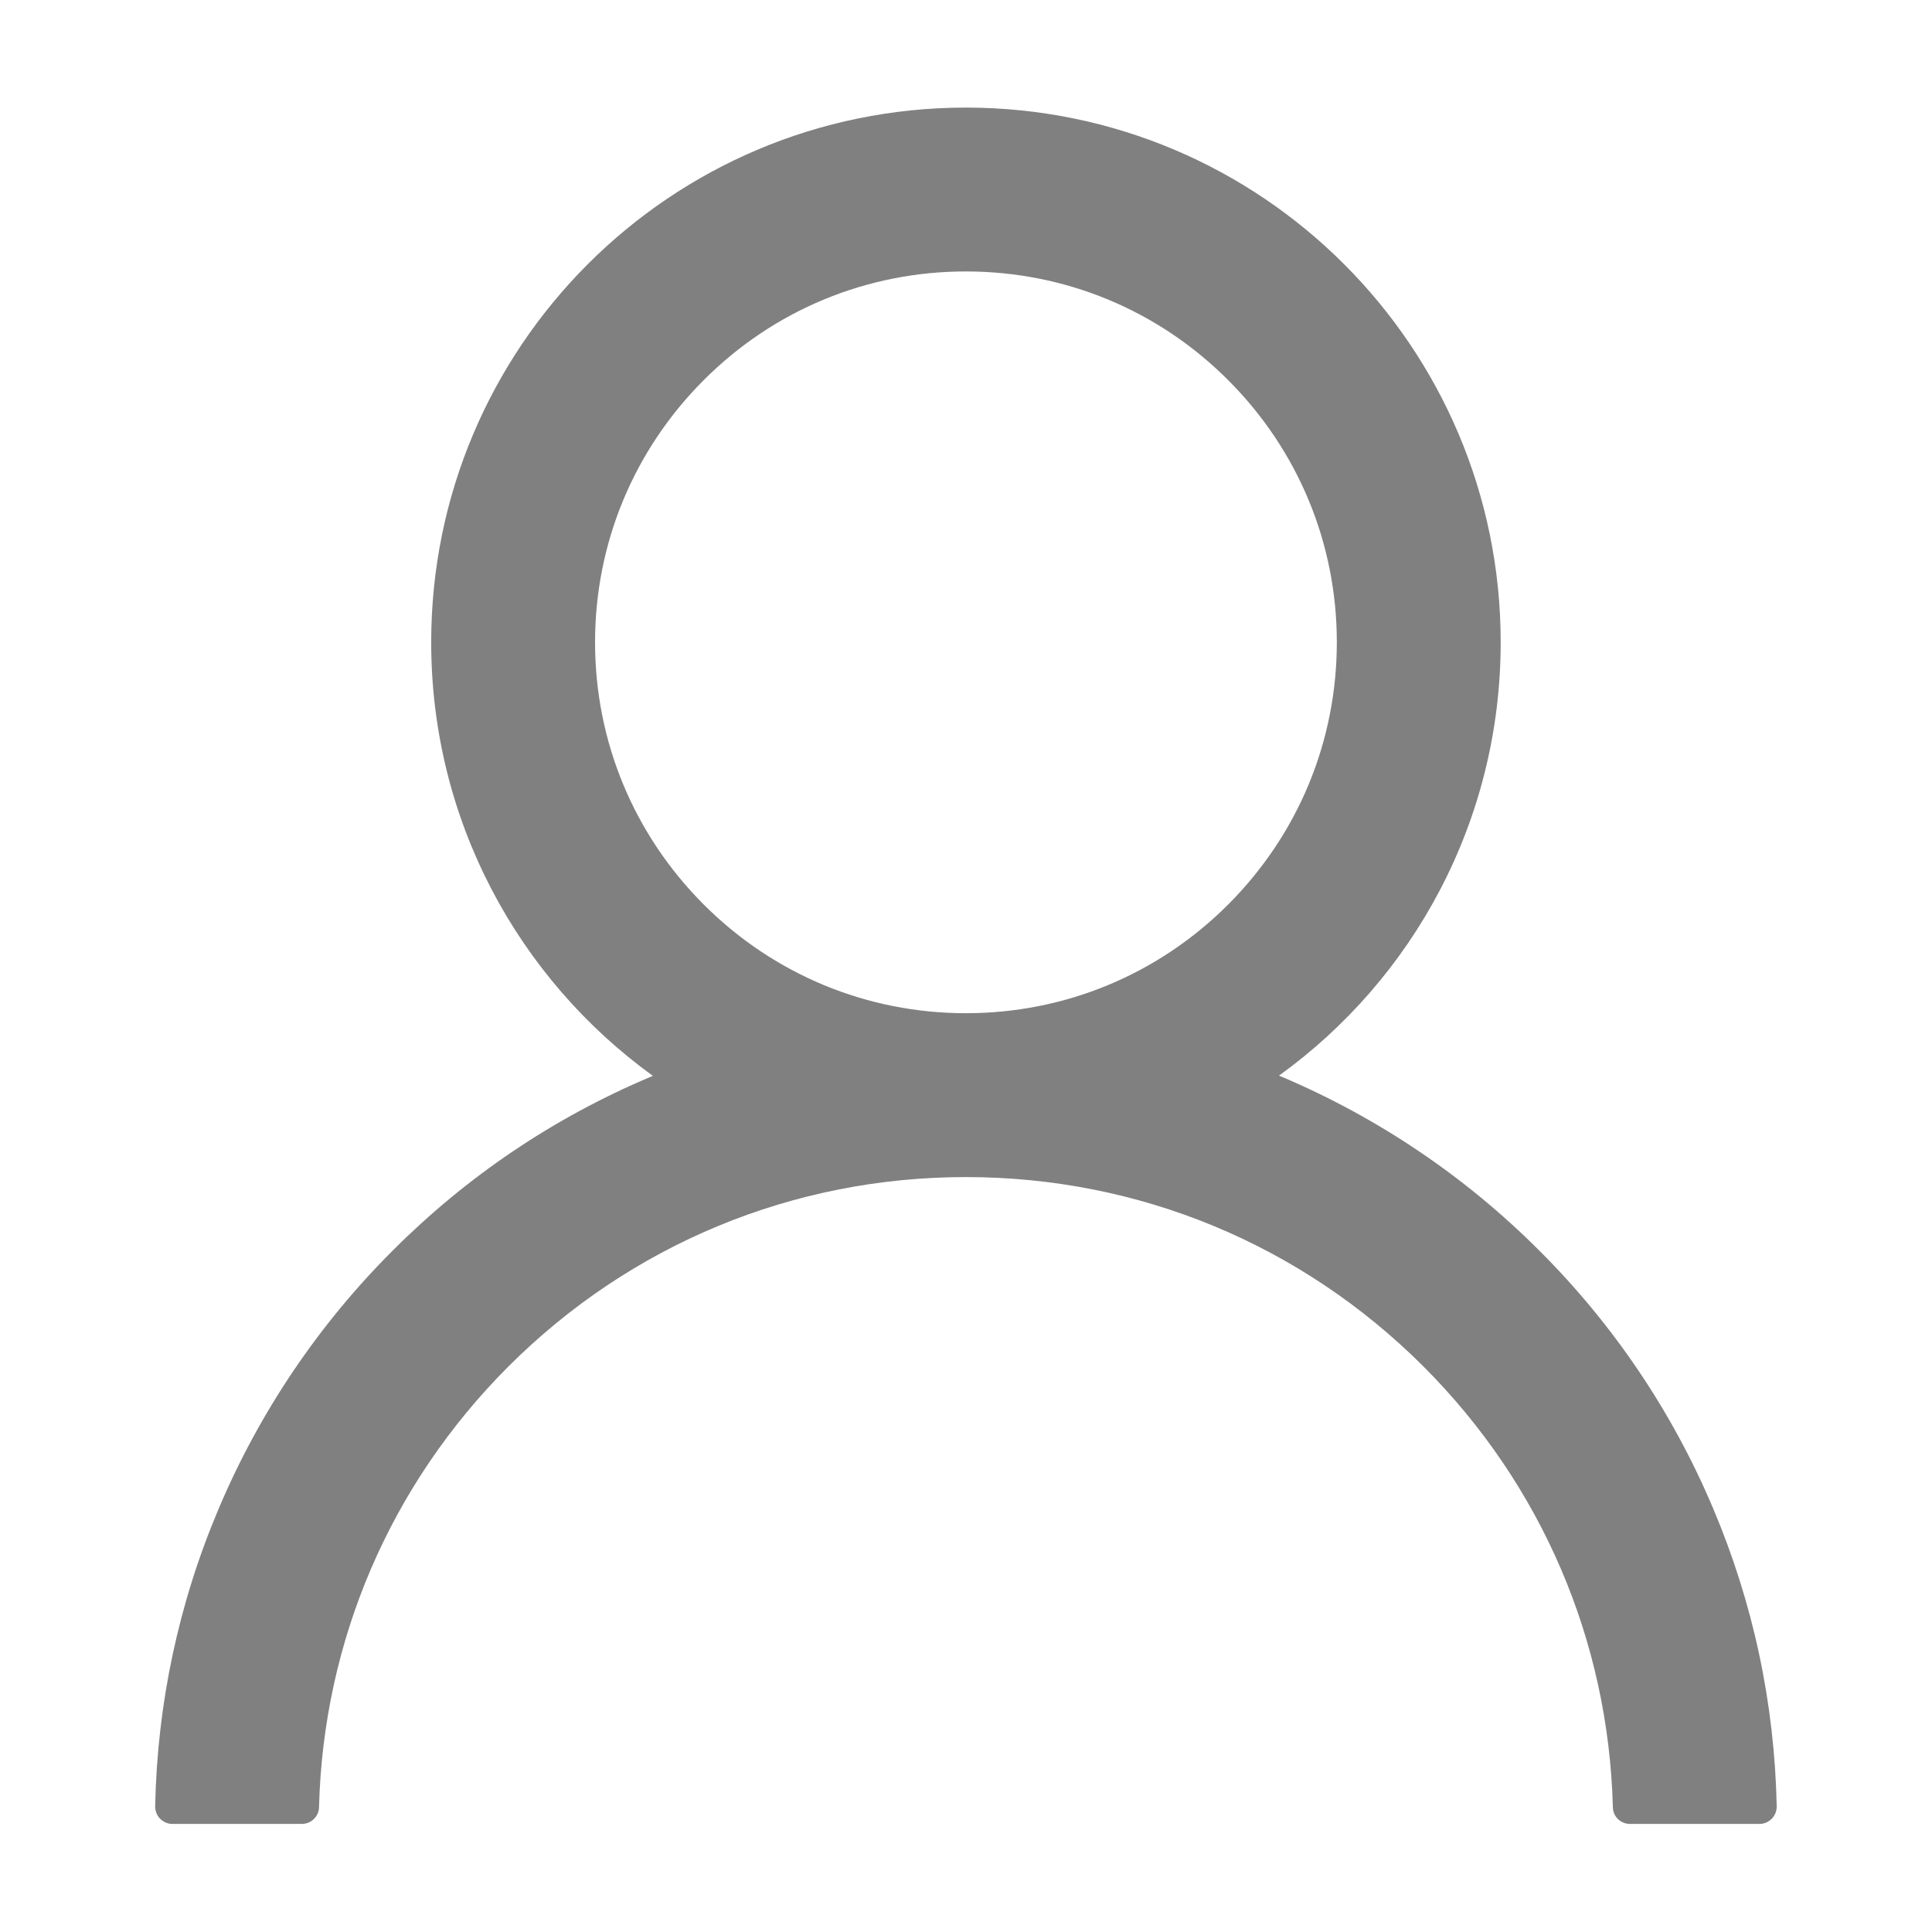 <svg width="16" height="16" viewBox="0 0 16 16" fill="none" xmlns="http://www.w3.org/2000/svg">
<rect width="16" height="16" fill="white"/>
<path d="M14.187 12.491C13.85 11.693 13.361 10.968 12.748 10.357C12.136 9.744 11.411 9.255 10.614 8.917C10.607 8.914 10.6 8.912 10.592 8.908C11.705 8.105 12.428 6.796 12.428 5.319C12.428 2.873 10.446 0.891 7.999 0.891C5.553 0.891 3.571 2.873 3.571 5.319C3.571 6.796 4.294 8.105 5.407 8.91C5.399 8.914 5.392 8.916 5.385 8.919C4.585 9.257 3.867 9.741 3.251 10.358C2.638 10.97 2.149 11.695 1.812 12.492C1.48 13.273 1.302 14.11 1.285 14.959C1.285 14.977 1.288 14.996 1.295 15.014C1.302 15.032 1.312 15.048 1.326 15.062C1.339 15.075 1.355 15.086 1.373 15.094C1.39 15.101 1.409 15.105 1.428 15.105H2.499C2.578 15.105 2.641 15.042 2.642 14.966C2.678 13.587 3.232 12.296 4.21 11.317C5.223 10.305 6.567 9.748 7.999 9.748C9.432 9.748 10.776 10.305 11.789 11.317C12.767 12.296 13.321 13.587 13.357 14.966C13.358 15.044 13.421 15.105 13.499 15.105H14.571C14.59 15.105 14.609 15.101 14.626 15.094C14.644 15.086 14.66 15.075 14.673 15.062C14.687 15.048 14.697 15.032 14.704 15.014C14.711 14.996 14.714 14.977 14.714 14.959C14.696 14.105 14.519 13.275 14.187 12.491ZM7.999 8.391C7.18 8.391 6.408 8.071 5.828 7.491C5.248 6.91 4.928 6.139 4.928 5.319C4.928 4.5 5.248 3.728 5.828 3.148C6.408 2.567 7.18 2.248 7.999 2.248C8.819 2.248 9.591 2.567 10.171 3.148C10.751 3.728 11.071 4.5 11.071 5.319C11.071 6.139 10.751 6.91 10.171 7.491C9.591 8.071 8.819 8.391 7.999 8.391Z" fill="gray"/>
</svg>
